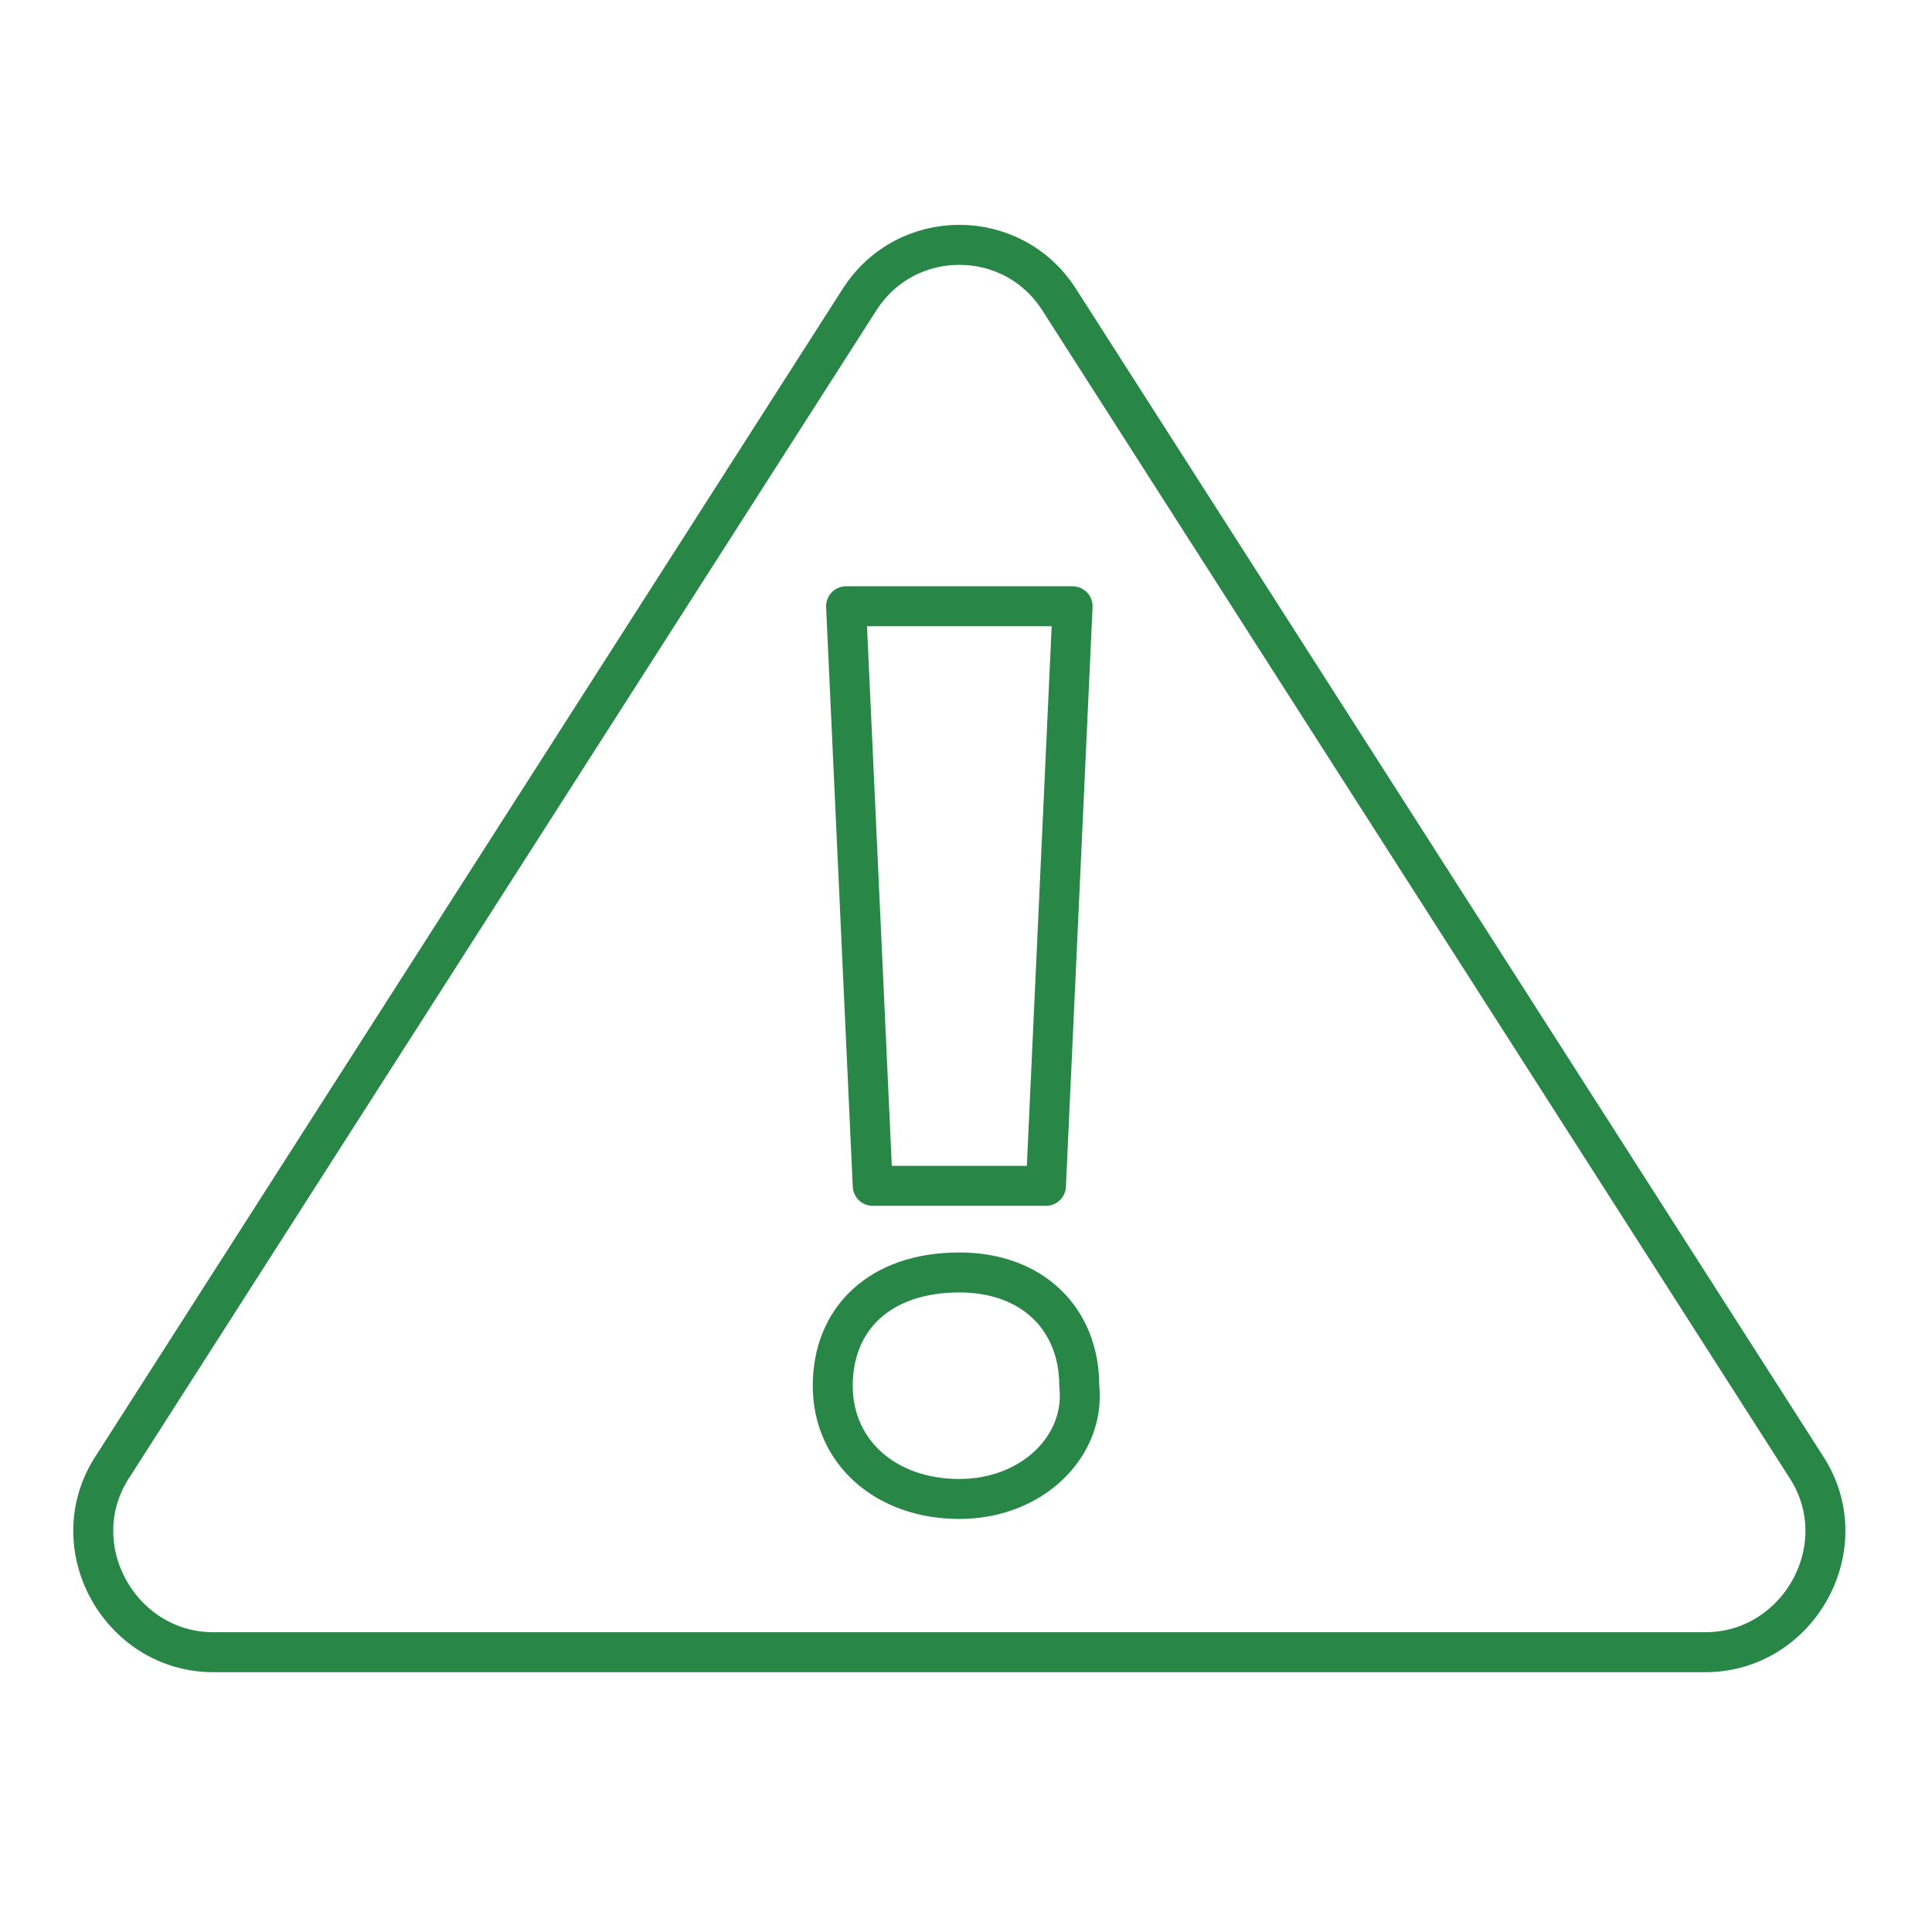 <?xml version="1.0" encoding="utf-8"?>
<!-- Generator: Adobe Illustrator 27.0.1, SVG Export Plug-In . SVG Version: 6.00 Build 0)  -->
<svg version="1.1" id="a" xmlns="http://www.w3.org/2000/svg" xmlns:xlink="http://www.w3.org/1999/xlink" x="0px" y="0px"
	 width="29px" height="29px" viewBox="0 0 29 29" style="enable-background:new 0 0 29 29;" xml:space="preserve">
<style type="text/css">
	.st0{fill:none;stroke:#288647;stroke-width:0.6;stroke-linecap:round;stroke-linejoin:round;}
</style>
<path class="st0" d="M12.9,4.5L1.7,22c-0.8,1.2,0.1,2.8,1.5,2.8h22.4c1.4,0,2.3-1.6,1.5-2.8L15.9,4.5C15.2,3.4,13.6,3.4,12.9,4.5z"
	/>
<g>
	<path class="st0" d="M14.4,22.5c-1.1,0-1.9-0.7-1.9-1.7c0-1,0.7-1.7,1.9-1.7c1.1,0,1.8,0.7,1.8,1.7C16.3,21.7,15.5,22.5,14.4,22.5z
		 M12.7,9.1h3.4l-0.4,8.7h-2.6L12.7,9.1z"/>
</g>
</svg>

